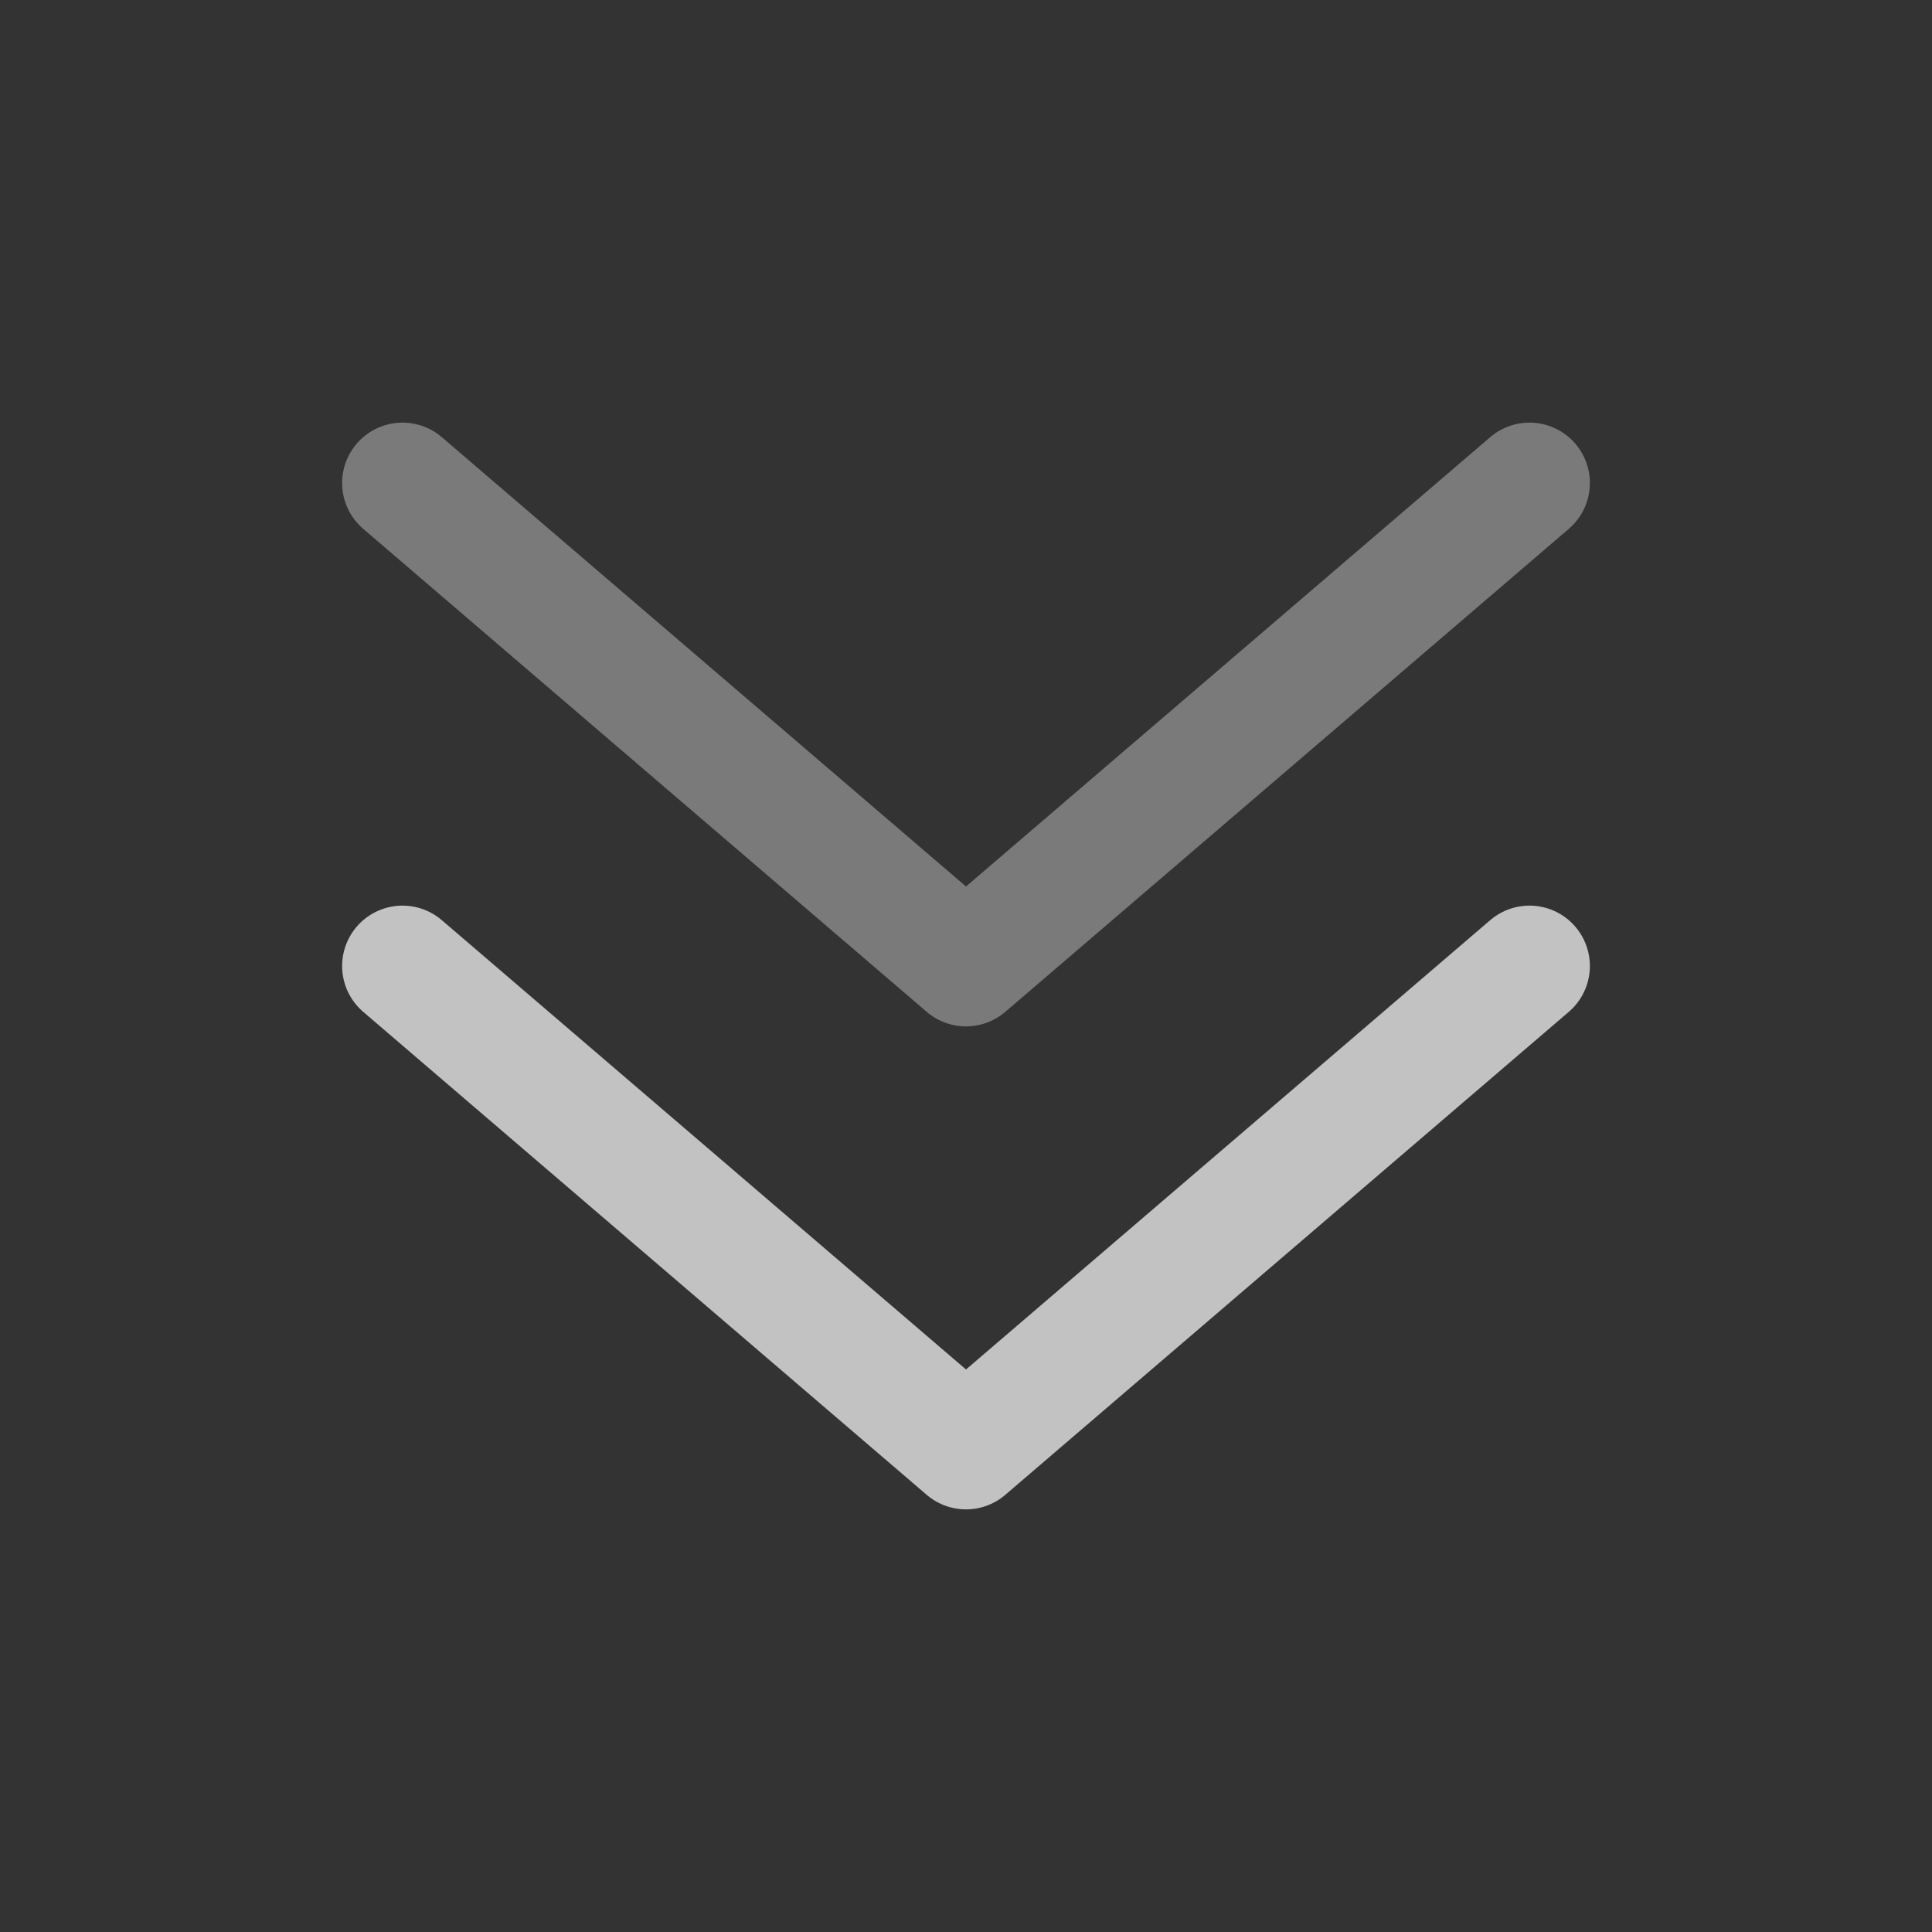 <svg xmlns="http://www.w3.org/2000/svg" width="24" height="24" fill="none"><rect width="100%" height="100%" fill="#333333" stroke="none"/><path stroke="#fff" stroke-linecap="round" stroke-linejoin="round" stroke-opacity=".7" stroke-width="1.5" d="m19 12-7 6-7-6"/><path stroke="#fff" stroke-linecap="round" stroke-linejoin="round" stroke-opacity=".7" stroke-width="1.5" d="m19 6-7 6-7-6" opacity=".5"/></svg>